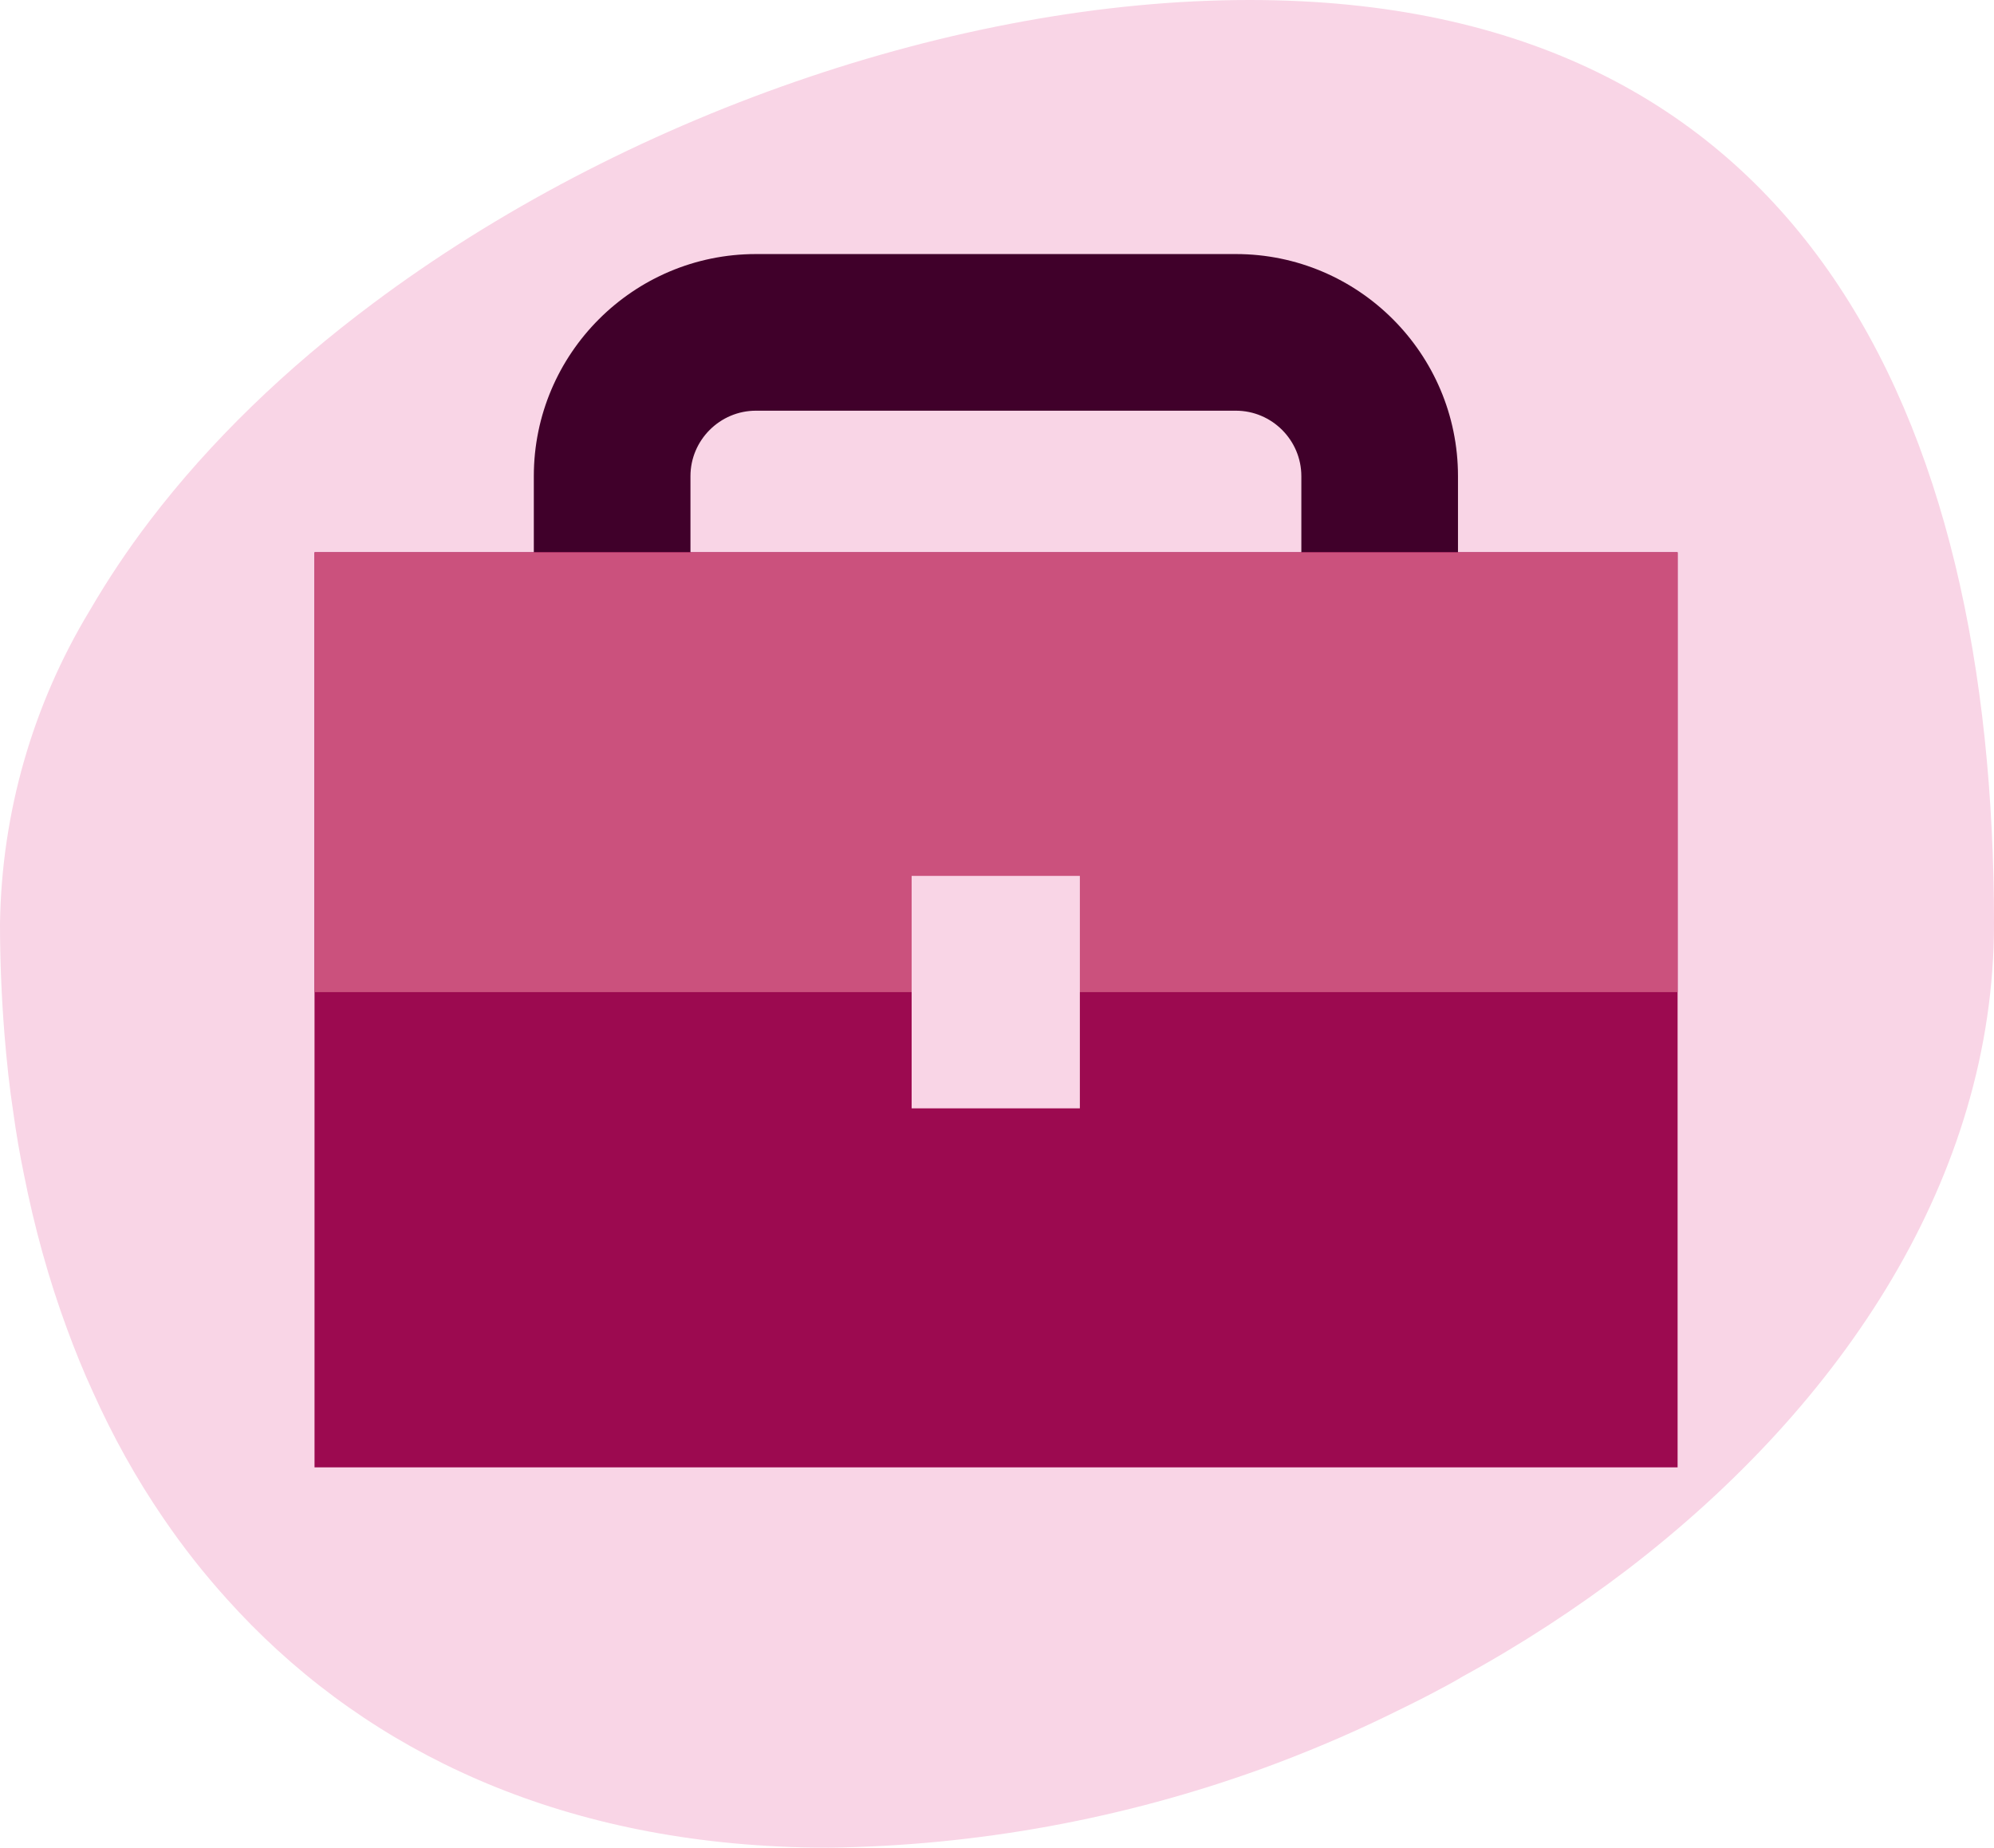 <svg xmlns="http://www.w3.org/2000/svg" id="Layer_2" viewBox="0 0 63.65 58.98"><defs><style>.cls-1{fill:#f9d5e6;}.cls-2{fill:#cb517d;}.cls-3{fill:#40002a;}.cls-4{fill:#9c0a50;}</style></defs><g id="Layer_1-2"><g><path class="cls-1" d="M63.65,29.49c0,8.03-4.77,15.3-11.7,20.61-1.64,1.25-3.4,2.4-5.25,3.41-.31,.19-.64,.36-.96,.53-.49,.26-.99,.5-1.5,.75-1.28,.62-2.59,1.17-3.93,1.66-4.44,1.61-9.12,2.47-13.85,2.53-.56,0-1.11-.01-1.65-.04-7.58-.37-13.45-3.31-17.57-7.9-.73-.81-1.4-1.66-2.02-2.57-.87-1.27-1.62-2.62-2.26-4.05-.3-.65-.57-1.32-.82-2-.58-1.57-1.04-3.23-1.38-4.95-.13-.63-.24-1.27-.33-1.92-.13-.84-.22-1.7-.29-2.57-.09-1.14-.14-2.31-.14-3.49,.05-3.54,1.04-6.99,2.87-10.01,.57-.98,1.21-1.94,1.92-2.87,1.93-2.53,4.35-4.86,7.11-6.92C19.85,3.74,30.54,0,39.89,0c17.58,0,23.76,13.21,23.76,29.49Z"></path><g><path class="cls-3" d="M39.45,27.15h-15.32c-3.91,0-7.09-3.18-7.09-7.09v-4.86c0-3.91,3.18-7.09,7.09-7.09h15.32c3.91,0,7.09,3.18,7.09,7.09v4.86c0,3.91-3.18,7.09-7.09,7.09Zm-15.32-14.04c-1.15,0-2.09,.94-2.09,2.09v4.86c0,1.15,.94,2.09,2.09,2.09h15.32c1.15,0,2.09-.94,2.09-2.09v-4.86c0-1.15-.94-2.09-2.09-2.09h-15.32Z"></path><rect class="cls-4" x="10.04" y="17.63" width="43.51" height="29.21"></rect><rect class="cls-2" x="10.04" y="17.63" width="43.51" height="14.04"></rect><rect class="cls-1" x="29.1" y="27.96" width="5.37" height="7.42"></rect></g></g></g></svg>
